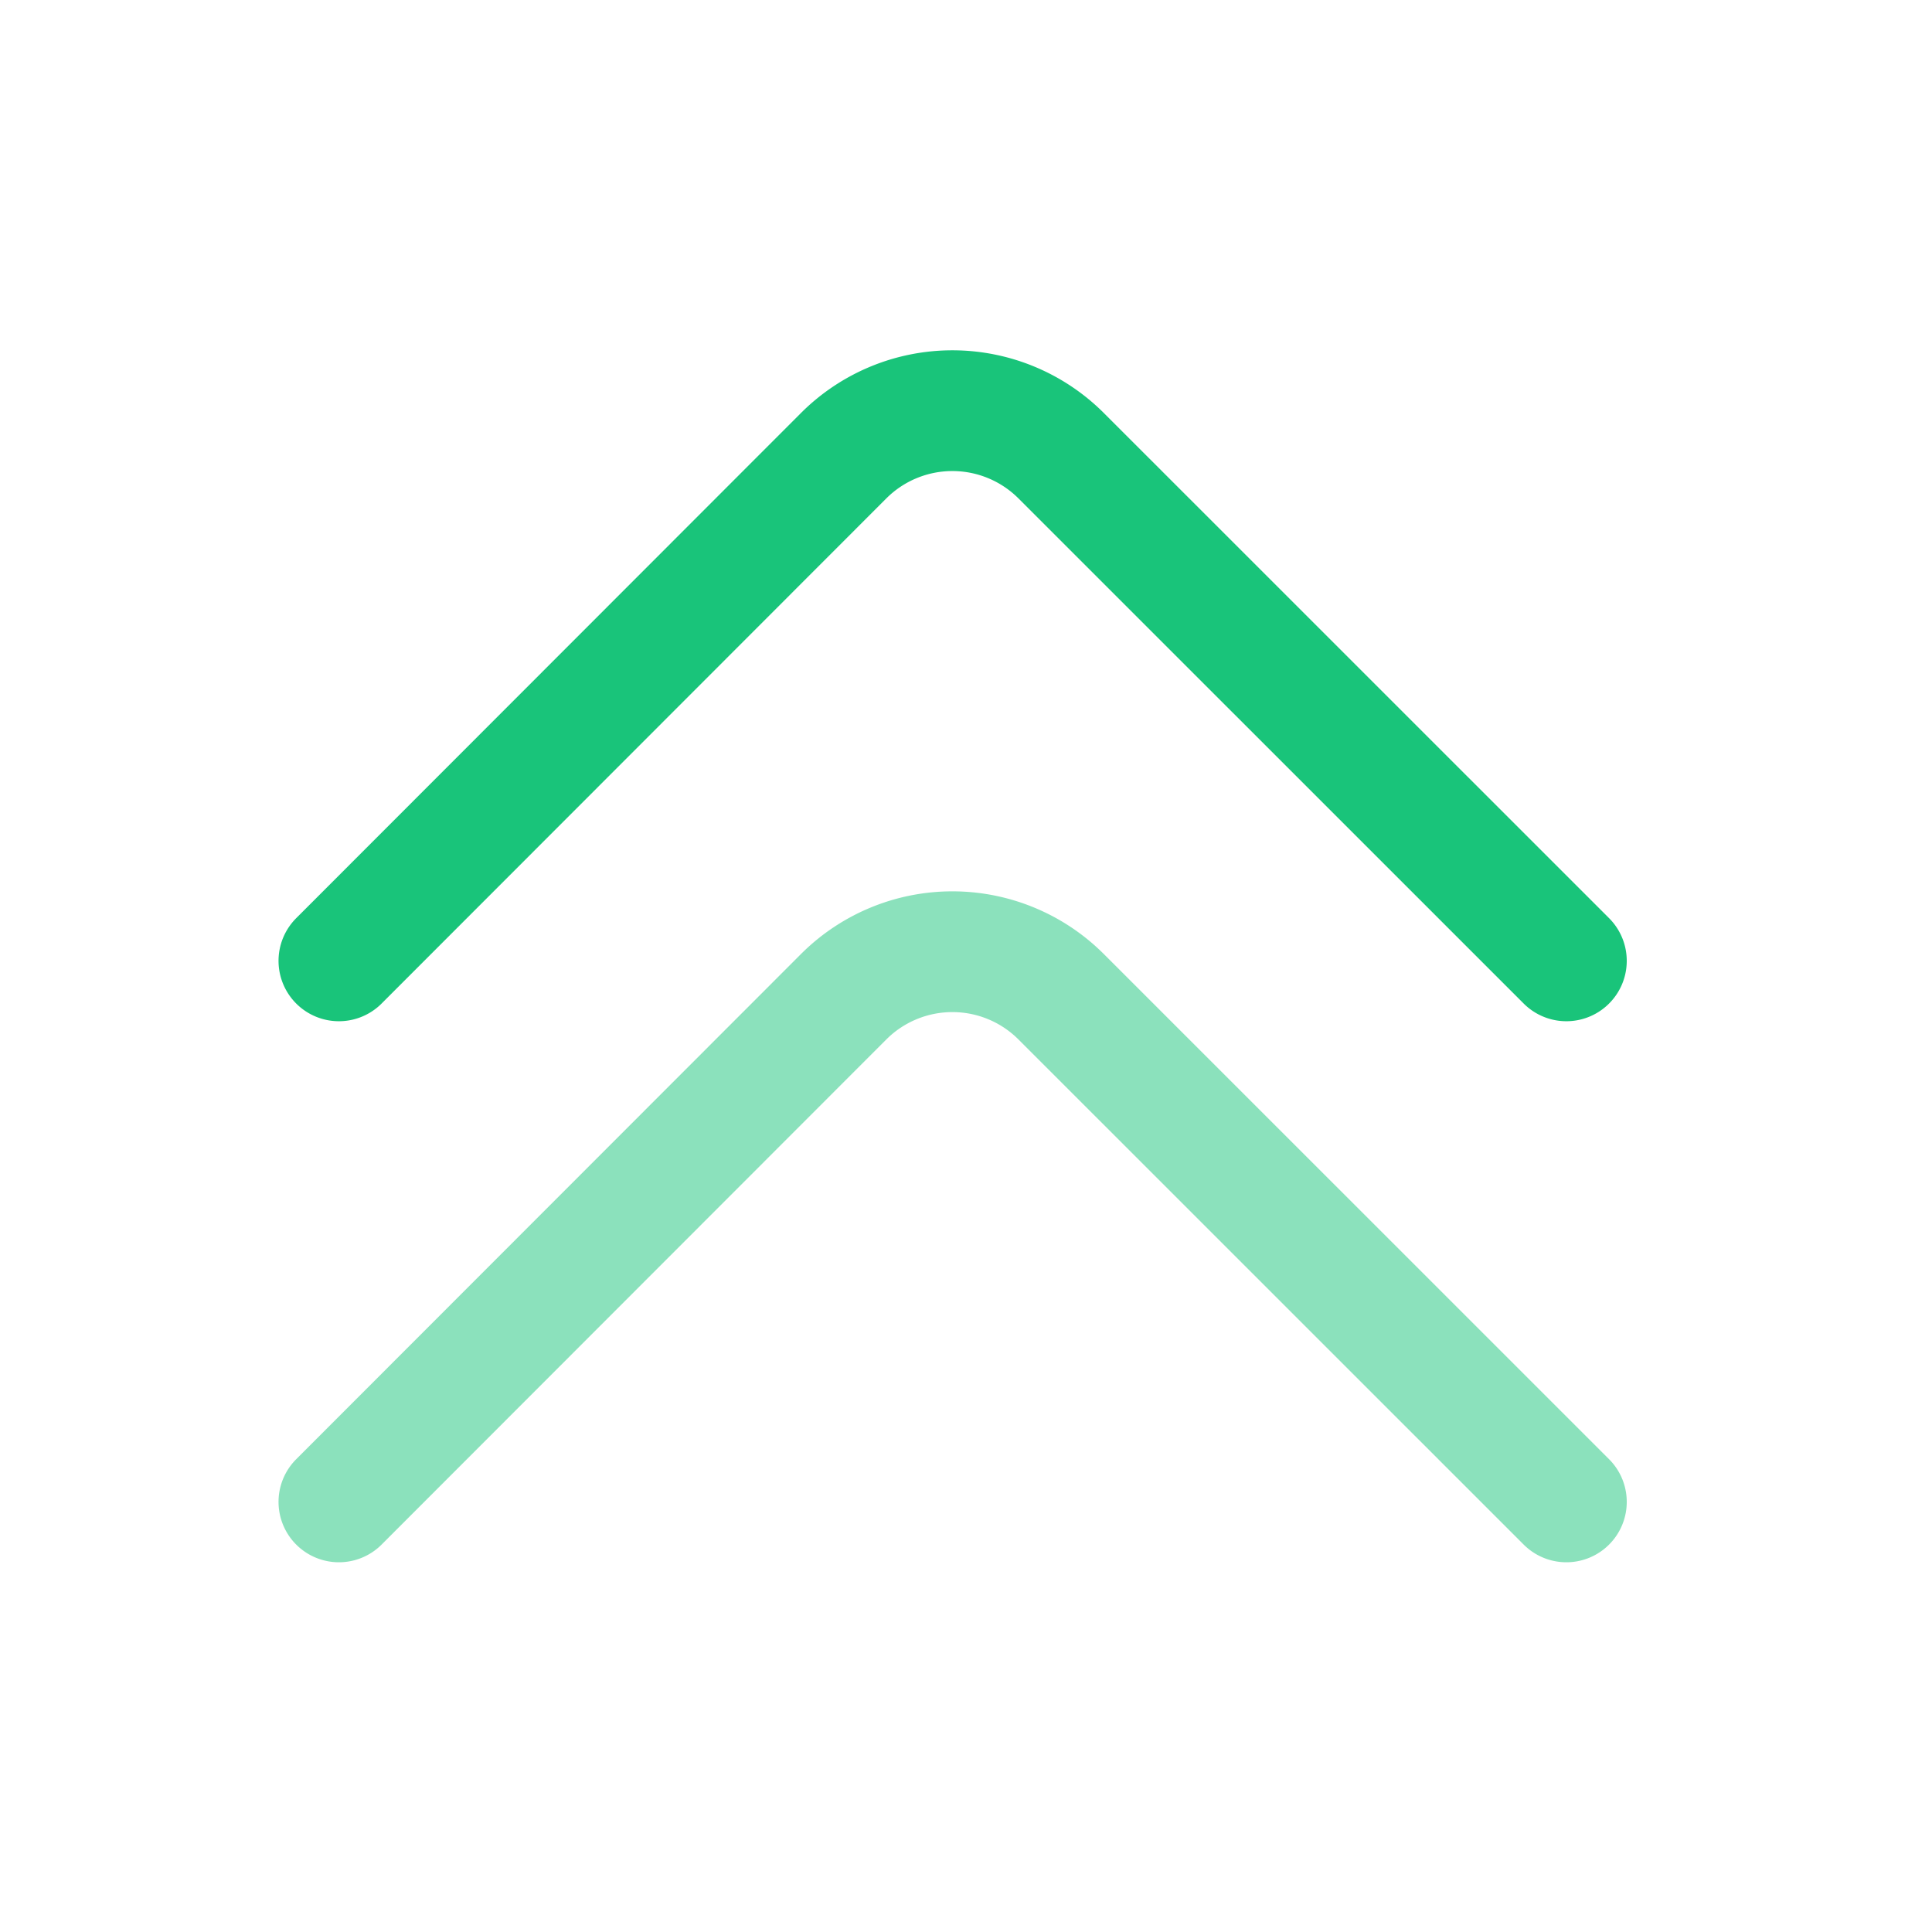 <svg xmlns="http://www.w3.org/2000/svg" width="24" height="24" viewBox="0 0 24 24">
  <g id="Group_4" data-name="Group 4" transform="translate(-5923.876 -974.876)">
    <g id="Group_3" data-name="Group 3" transform="translate(5928.086 979.98)">
      <path id="Path_3" data-name="Path 3" d="M19.328,14.784,13.051,8.508a1.911,1.911,0,0,0-2.7,0L4.08,14.784" transform="translate(-4.08 -7.952)" fill="none" stroke="#19C47A" stroke-linecap="round" stroke-linejoin="round" stroke-width="1.5"/>
      <path id="Path_4" data-name="Path 4" d="M19.328,14.784,13.051,8.508a1.911,1.911,0,0,0-2.7,0L4.08,14.784" transform="translate(-4.08 -1.231)" fill="none" stroke="#19C47A" stroke-linecap="round" stroke-linejoin="round" stroke-width="1.5" opacity="0.5"/>
    </g>
    <rect id="Rectangle_4" data-name="Rectangle 4" width="24" height="24" transform="translate(5923.876 974.876)" fill="none"/>
  </g>
</svg>
